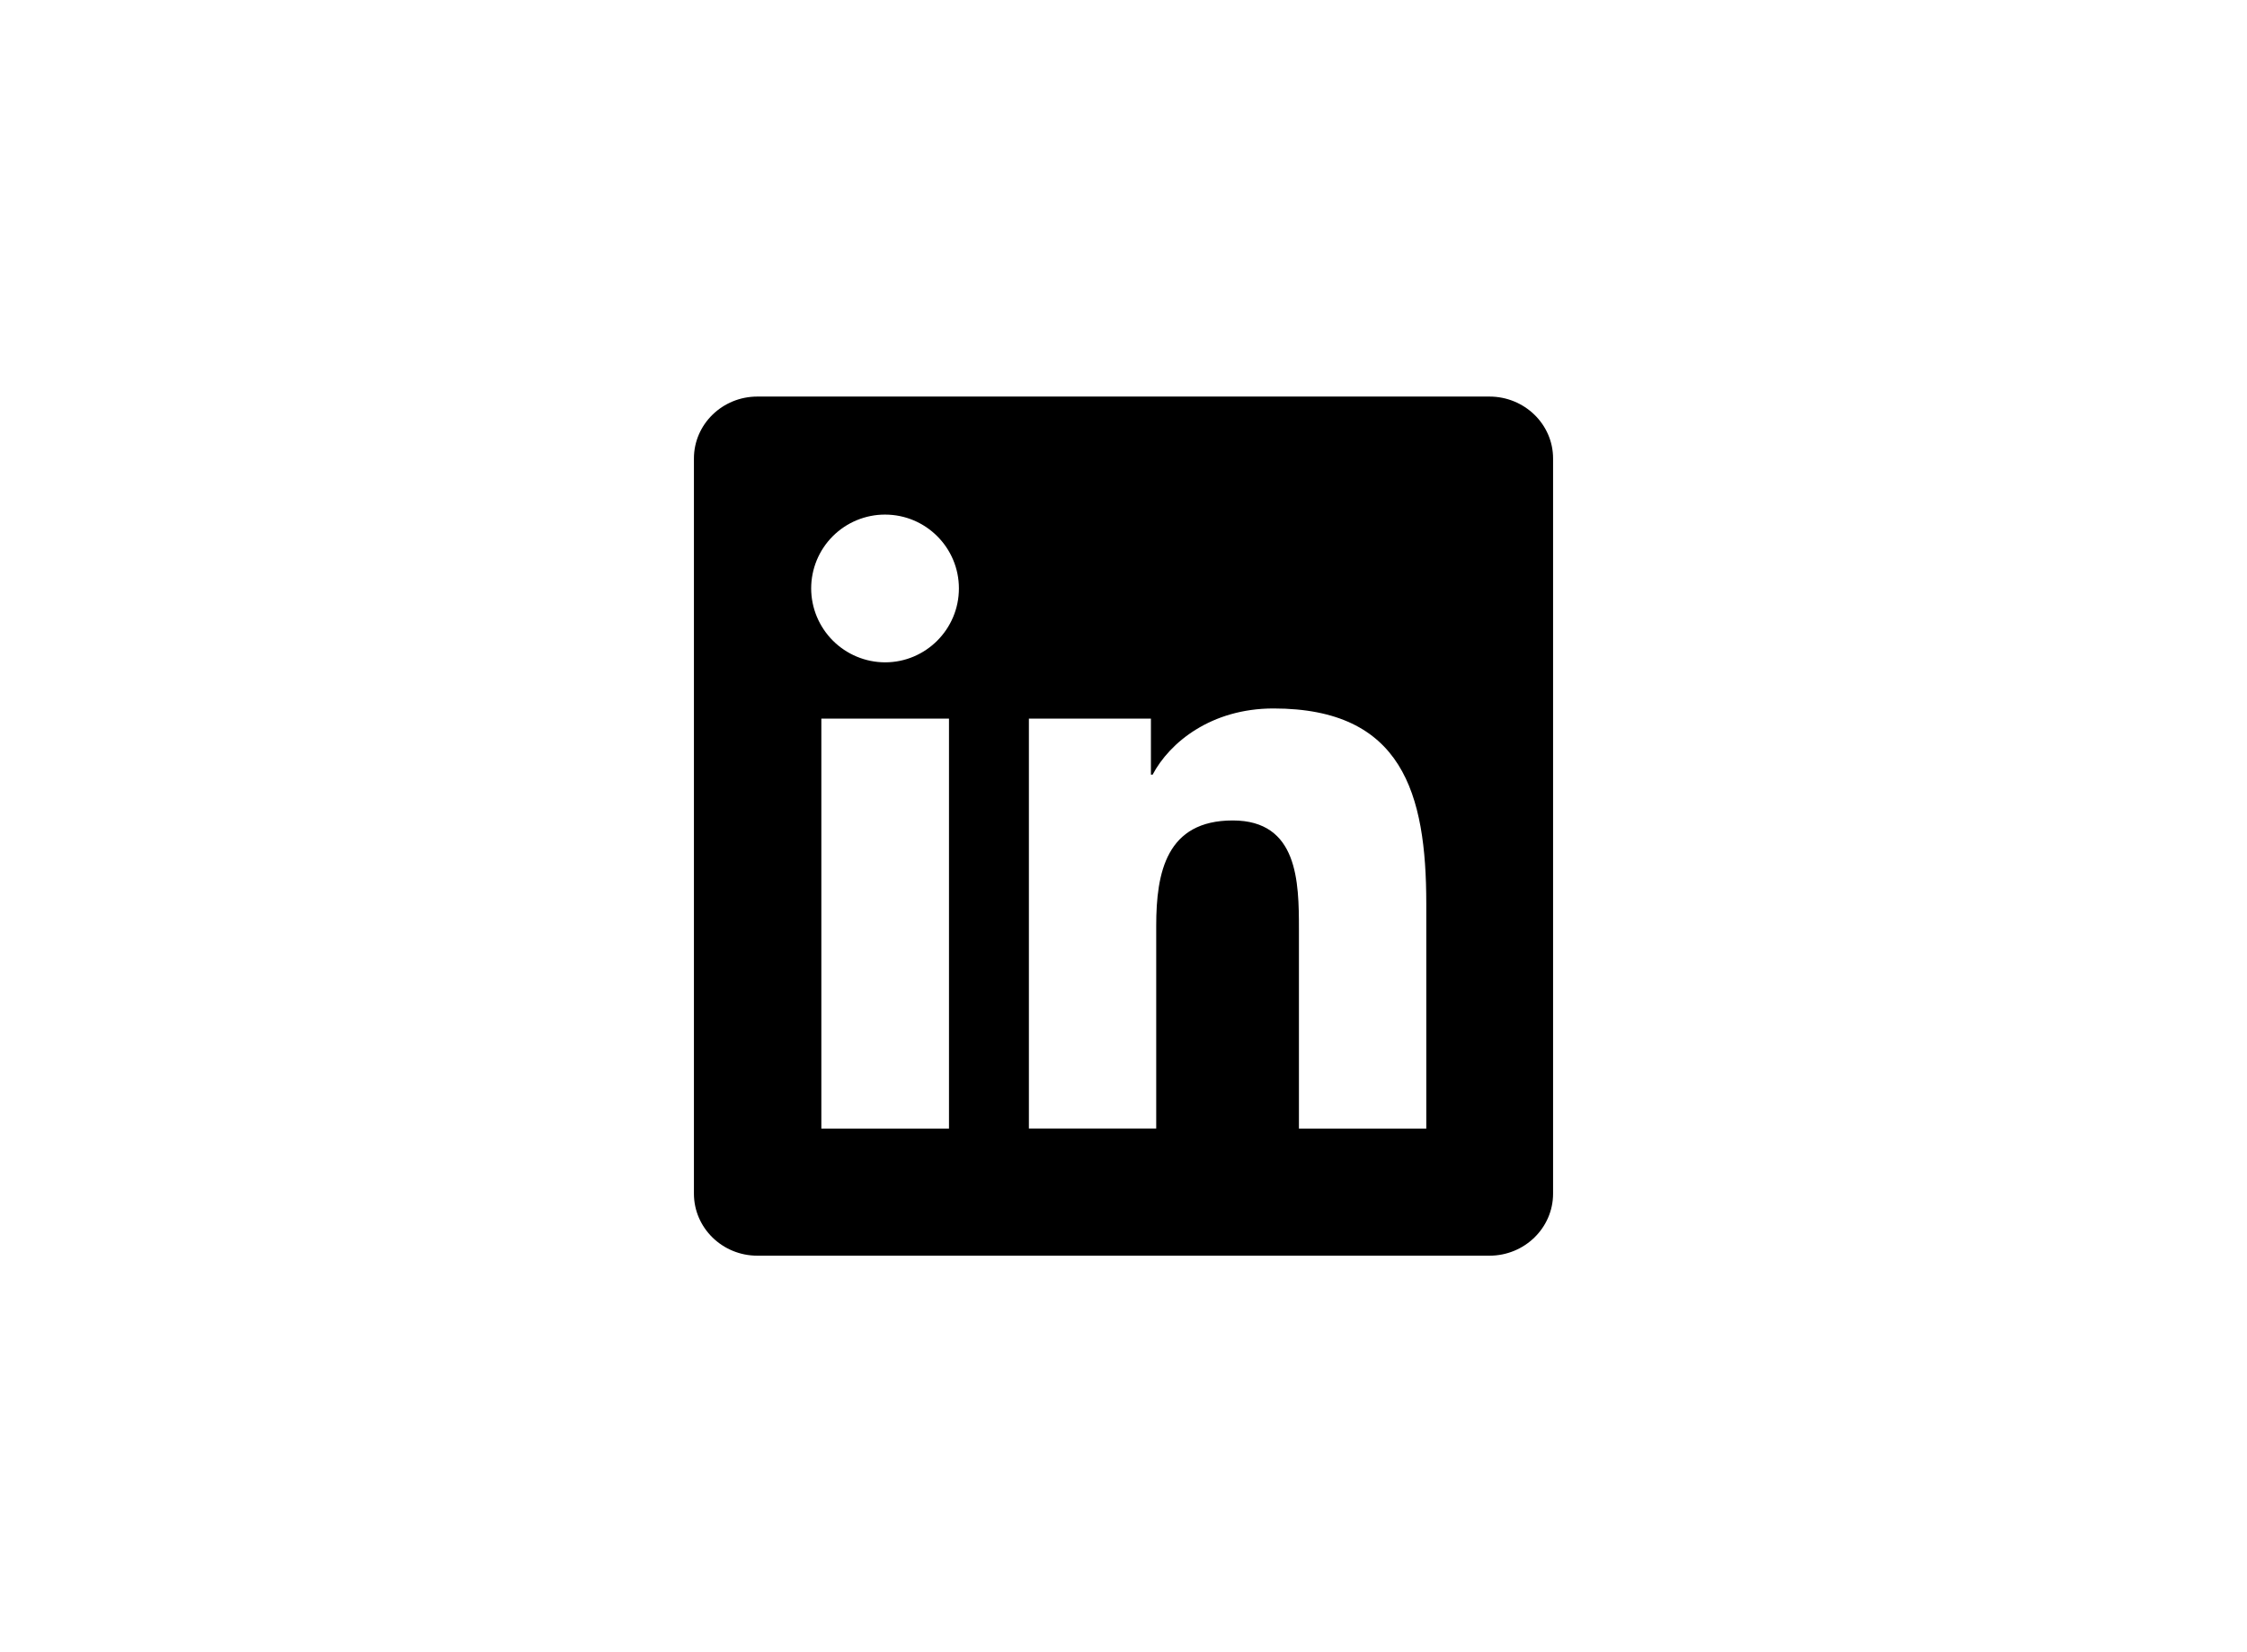 <svg width="68" height="50" viewBox="0 0 68 50" fill="none" xmlns="http://www.w3.org/2000/svg">
<path fill-rule="evenodd" clip-rule="evenodd" d="M22.919 12.001H45.074C46.136 12.001 47 12.84 47 13.874V36.123C47 37.159 46.136 38 45.076 38H22.919C21.861 38 21 37.159 21 36.123V13.874C21 12.84 21.861 12.001 22.919 12.001ZM28.719 21.748H24.856V34.154H28.719V21.748ZM29.019 17.807C29.019 16.574 28.017 15.573 26.785 15.573C26.491 15.572 26.2 15.63 25.929 15.742C25.657 15.854 25.411 16.019 25.203 16.226C24.995 16.434 24.831 16.68 24.718 16.951C24.606 17.223 24.548 17.513 24.548 17.807C24.549 18.4 24.786 18.968 25.205 19.387C25.624 19.806 26.193 20.043 26.785 20.044C28.017 20.044 29.019 19.04 29.019 17.807ZM31.137 21.748H31.131L31.137 21.745V21.748ZM31.137 21.748V34.152H34.99V28.014C34.99 26.398 35.299 24.829 37.306 24.829C39.283 24.829 39.309 26.682 39.309 28.12V34.155H43.163V27.35C43.163 24.01 42.442 21.44 38.538 21.44C36.654 21.44 35.396 22.468 34.881 23.443H34.83V21.748H31.137Z" fill="black"/>
</svg>
